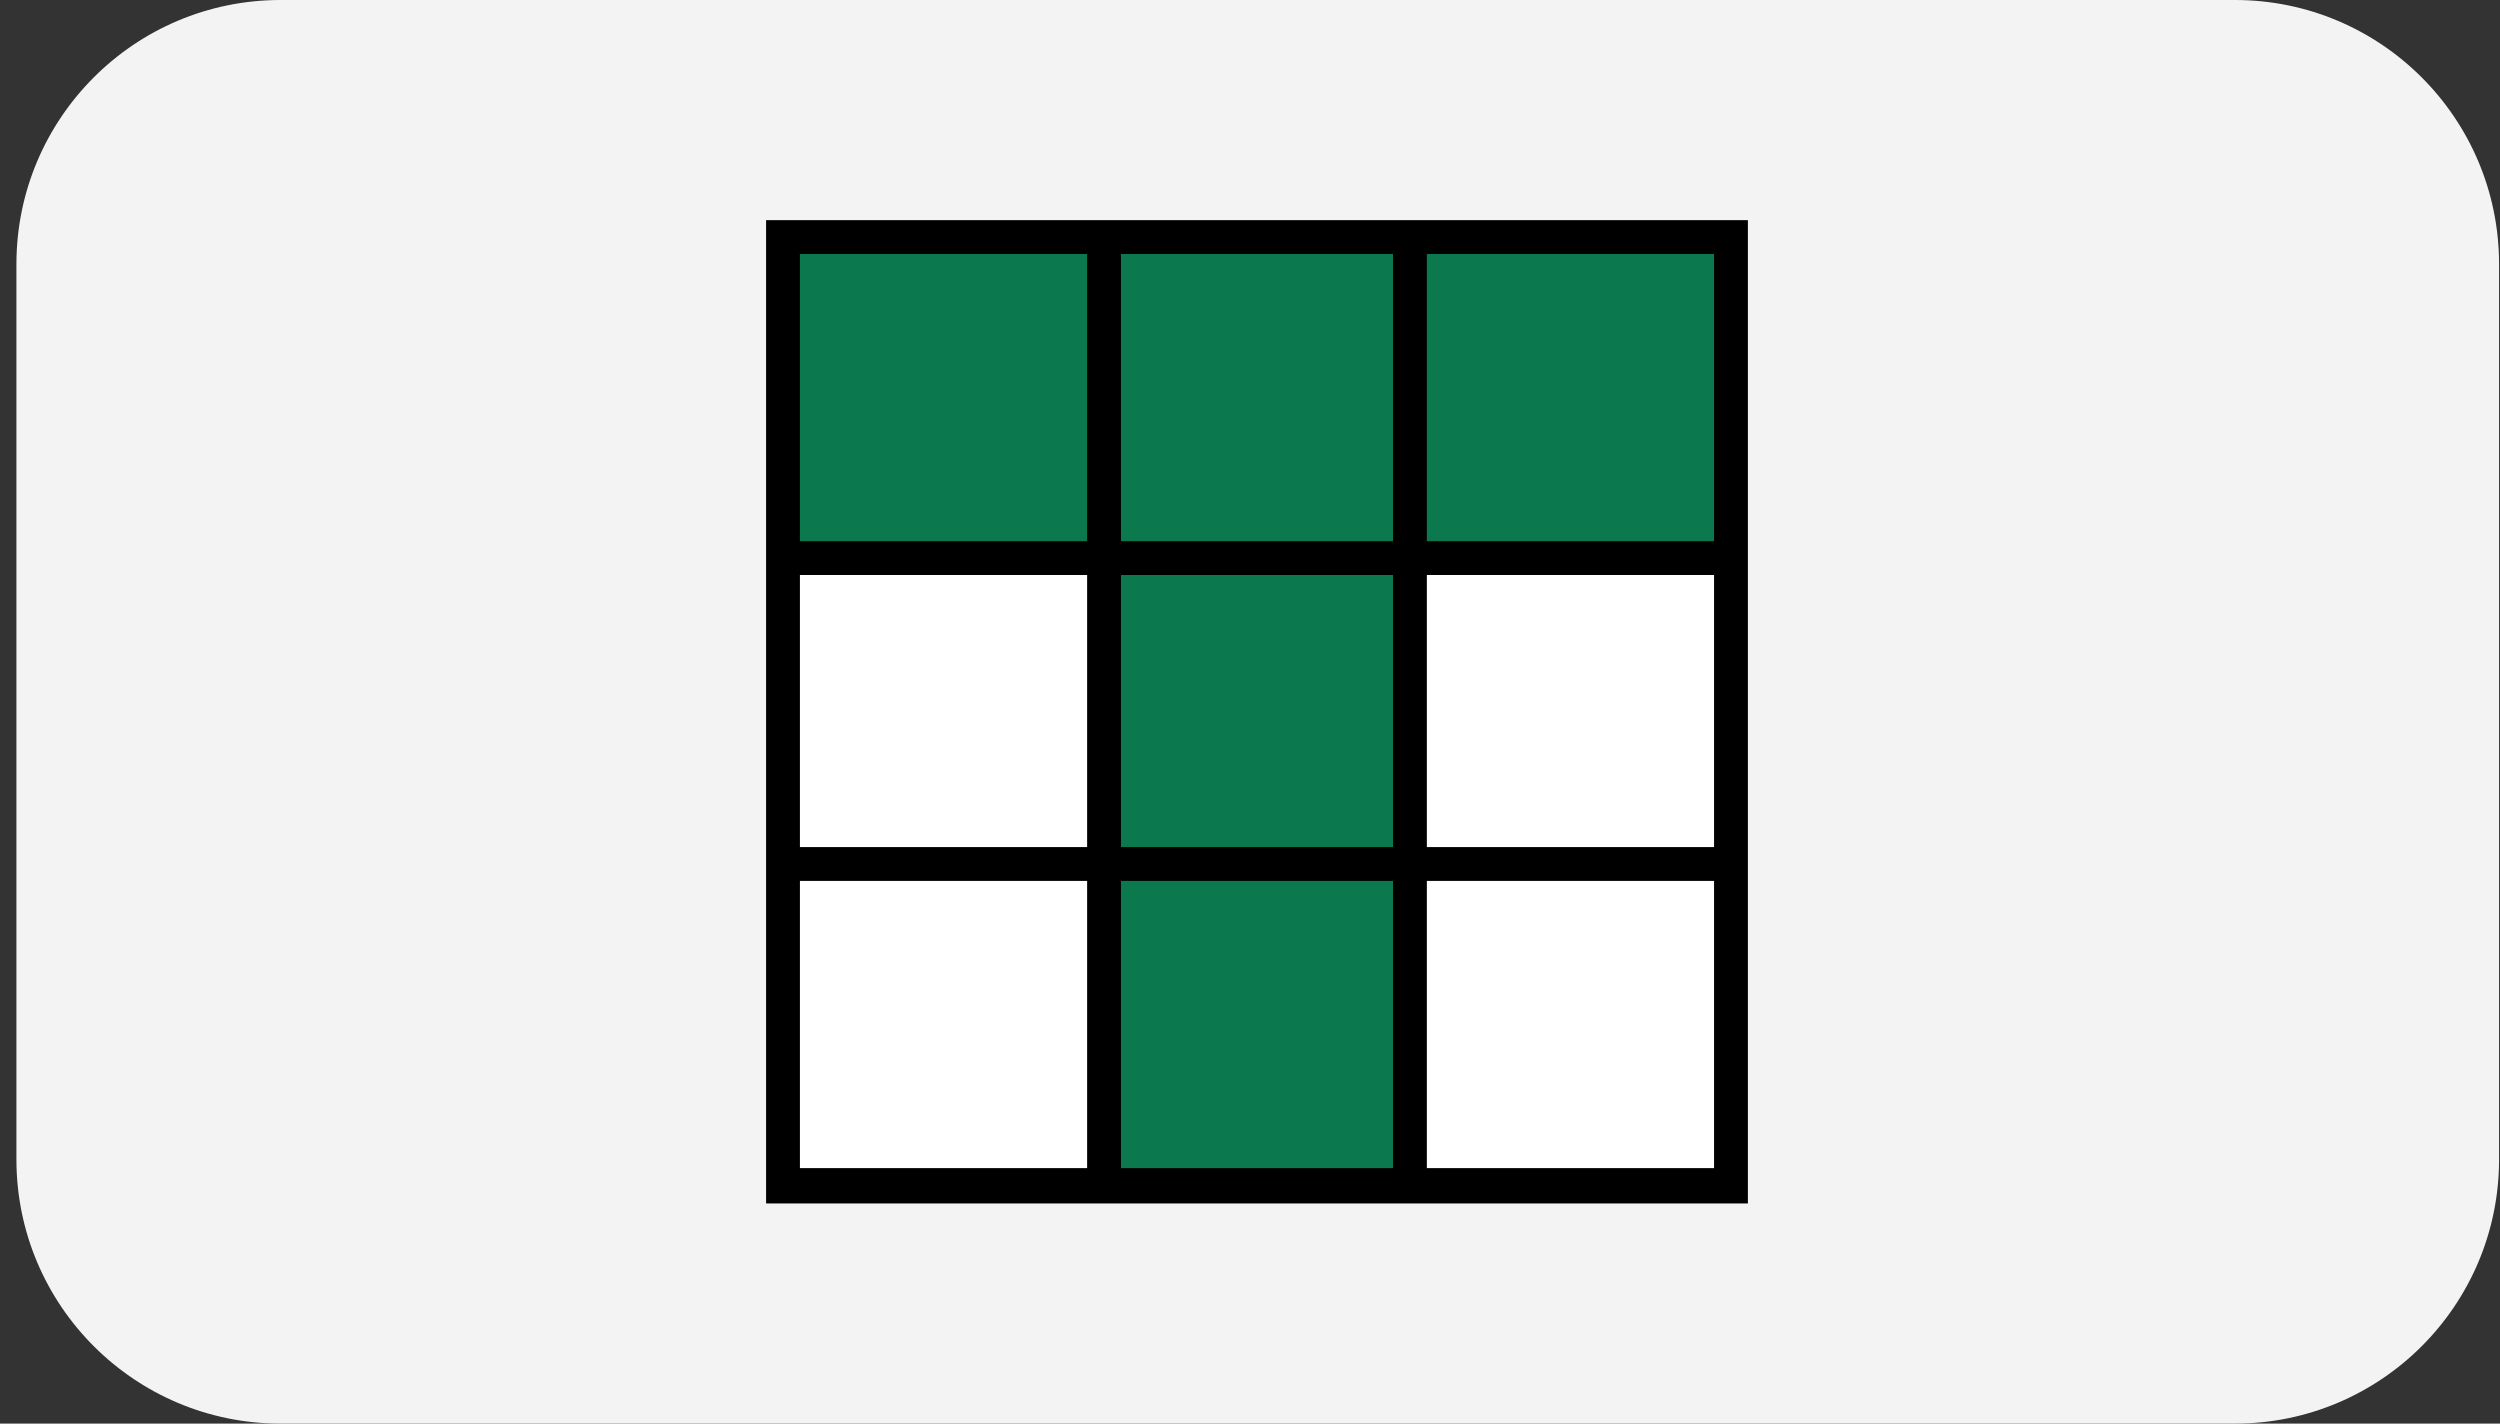 <svg width="144" height="82" viewBox="0 0 144 82" fill="none" xmlns="http://www.w3.org/2000/svg">
<rect x="0" y="0" width="144" height="82" fill="#333333" stroke="none"/>
<path d="M0.946 15.217C0.946 6.813 7.759 0 16.163 0H128.729C137.133 0 143.946 6.813 143.946 15.217V66.783C143.946 75.187 137.133 82 128.729 82H16.163C7.759 82 0.946 75.187 0.946 66.783V15.217Z" fill="#F3F3F3"/>
<path d="M62.619 33.12H46.075V48.791H62.619V33.12Z" fill="white"/>
<path d="M63.326 13.922H45.368V31.88H63.326V13.922Z" fill="#0B784E"/>
<path d="M62.619 50.74H46.075V67.284H62.619V50.74Z" fill="white"/>
<path d="M99.456 13.902H81.459V31.9H99.456V13.902Z" fill="#0B784E"/>
<path d="M80.841 13.993H63.964V31.809H80.841V13.993Z" fill="#0B784E"/>
<path d="M80.841 50.105H63.964V67.92H80.841V50.105Z" fill="#0B784E"/>
<path d="M98.73 33.12H82.186V48.791H98.73V33.12Z" fill="white"/>
<path d="M81.171 32.188H63.634V49.724H81.171V32.188Z" fill="#0B784E"/>
<path d="M98.73 50.74H82.186V67.284H98.73V50.74Z" fill="white"/>
<path d="M100.678 69.231V12.681H44.127V69.319H100.765H100.678V69.231ZM98.73 31.172H82.186V14.629H98.73V31.172ZM98.73 48.792H82.186V33.12H98.73V48.792ZM64.567 33.12H80.238V48.792H64.567V33.12ZM80.238 31.172H64.567V14.629H80.238V31.172ZM46.075 14.629H62.619V31.172H46.075V14.629ZM46.075 33.12H62.619V48.792H46.075V33.12ZM46.075 67.284V50.74H62.619V67.284H46.075ZM64.567 50.74H80.238V67.284H64.567V50.74ZM98.73 67.284H82.186V50.74H98.73V67.284Z" fill="black"/>
</svg>
